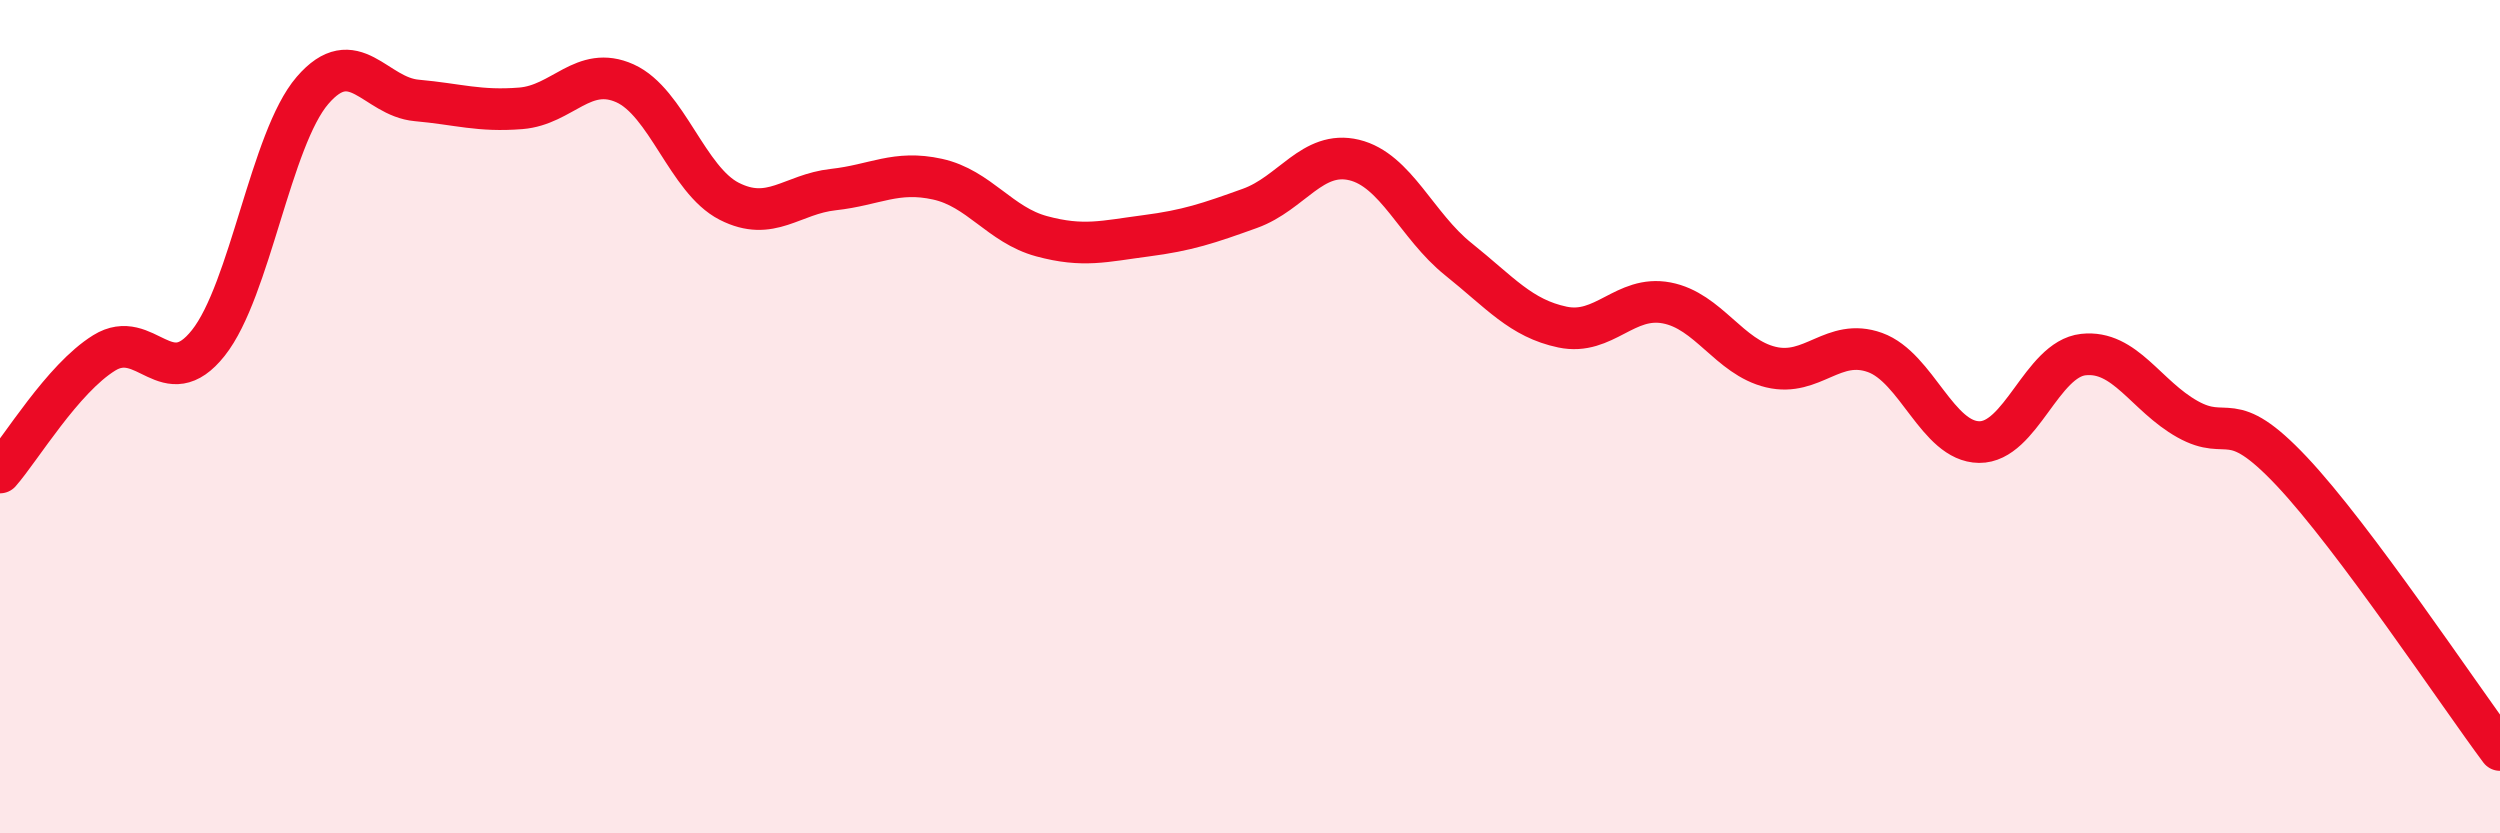 
    <svg width="60" height="20" viewBox="0 0 60 20" xmlns="http://www.w3.org/2000/svg">
      <path
        d="M 0,11.34 C 0.5,10.77 1.5,9.09 2.5,8.47 C 3.5,7.85 4,9.49 5,8.23 C 6,6.97 6.5,3.33 7.5,2.17 C 8.5,1.01 9,2.32 10,2.41 C 11,2.5 11.5,2.68 12.5,2.6 C 13.5,2.52 14,1.55 15,2 C 16,2.45 16.5,4.32 17.5,4.83 C 18.5,5.34 19,4.66 20,4.55 C 21,4.44 21.5,4.08 22.5,4.3 C 23.5,4.52 24,5.4 25,5.67 C 26,5.94 26.5,5.79 27.5,5.66 C 28.5,5.53 29,5.36 30,5 C 31,4.64 31.5,3.6 32.5,3.84 C 33.5,4.08 34,5.42 35,6.22 C 36,7.02 36.5,7.64 37.5,7.85 C 38.5,8.06 39,7.08 40,7.27 C 41,7.46 41.5,8.57 42.5,8.81 C 43.5,9.05 44,8.1 45,8.46 C 46,8.82 46.5,10.6 47.5,10.61 C 48.5,10.62 49,8.62 50,8.51 C 51,8.4 51.5,9.5 52.5,10.06 C 53.5,10.62 53.5,9.72 55,11.31 C 56.5,12.9 59,16.66 60,18L60 20L0 20Z"
        fill="#EB0A25"
        opacity="0.1"
        stroke-linecap="round"
        stroke-linejoin="round"
      />
      <path
        d="M 0,11.34 C 0.5,10.77 1.5,9.09 2.5,8.47 C 3.5,7.85 4,9.49 5,8.23 C 6,6.97 6.5,3.33 7.5,2.17 C 8.5,1.01 9,2.32 10,2.41 C 11,2.5 11.5,2.68 12.5,2.6 C 13.5,2.52 14,1.55 15,2 C 16,2.45 16.5,4.32 17.5,4.83 C 18.5,5.34 19,4.66 20,4.55 C 21,4.44 21.5,4.08 22.5,4.3 C 23.5,4.52 24,5.4 25,5.67 C 26,5.94 26.5,5.79 27.5,5.66 C 28.5,5.53 29,5.36 30,5 C 31,4.64 31.5,3.6 32.5,3.84 C 33.5,4.08 34,5.42 35,6.22 C 36,7.02 36.5,7.64 37.5,7.85 C 38.5,8.06 39,7.08 40,7.27 C 41,7.46 41.5,8.57 42.5,8.81 C 43.5,9.05 44,8.1 45,8.46 C 46,8.82 46.5,10.6 47.5,10.61 C 48.5,10.62 49,8.62 50,8.51 C 51,8.4 51.5,9.5 52.5,10.06 C 53.5,10.62 53.5,9.72 55,11.31 C 56.5,12.9 59,16.66 60,18"
        stroke="#EB0A25"
        stroke-width="1"
        fill="none"
        stroke-linecap="round"
        stroke-linejoin="round"
      />
    </svg>
  